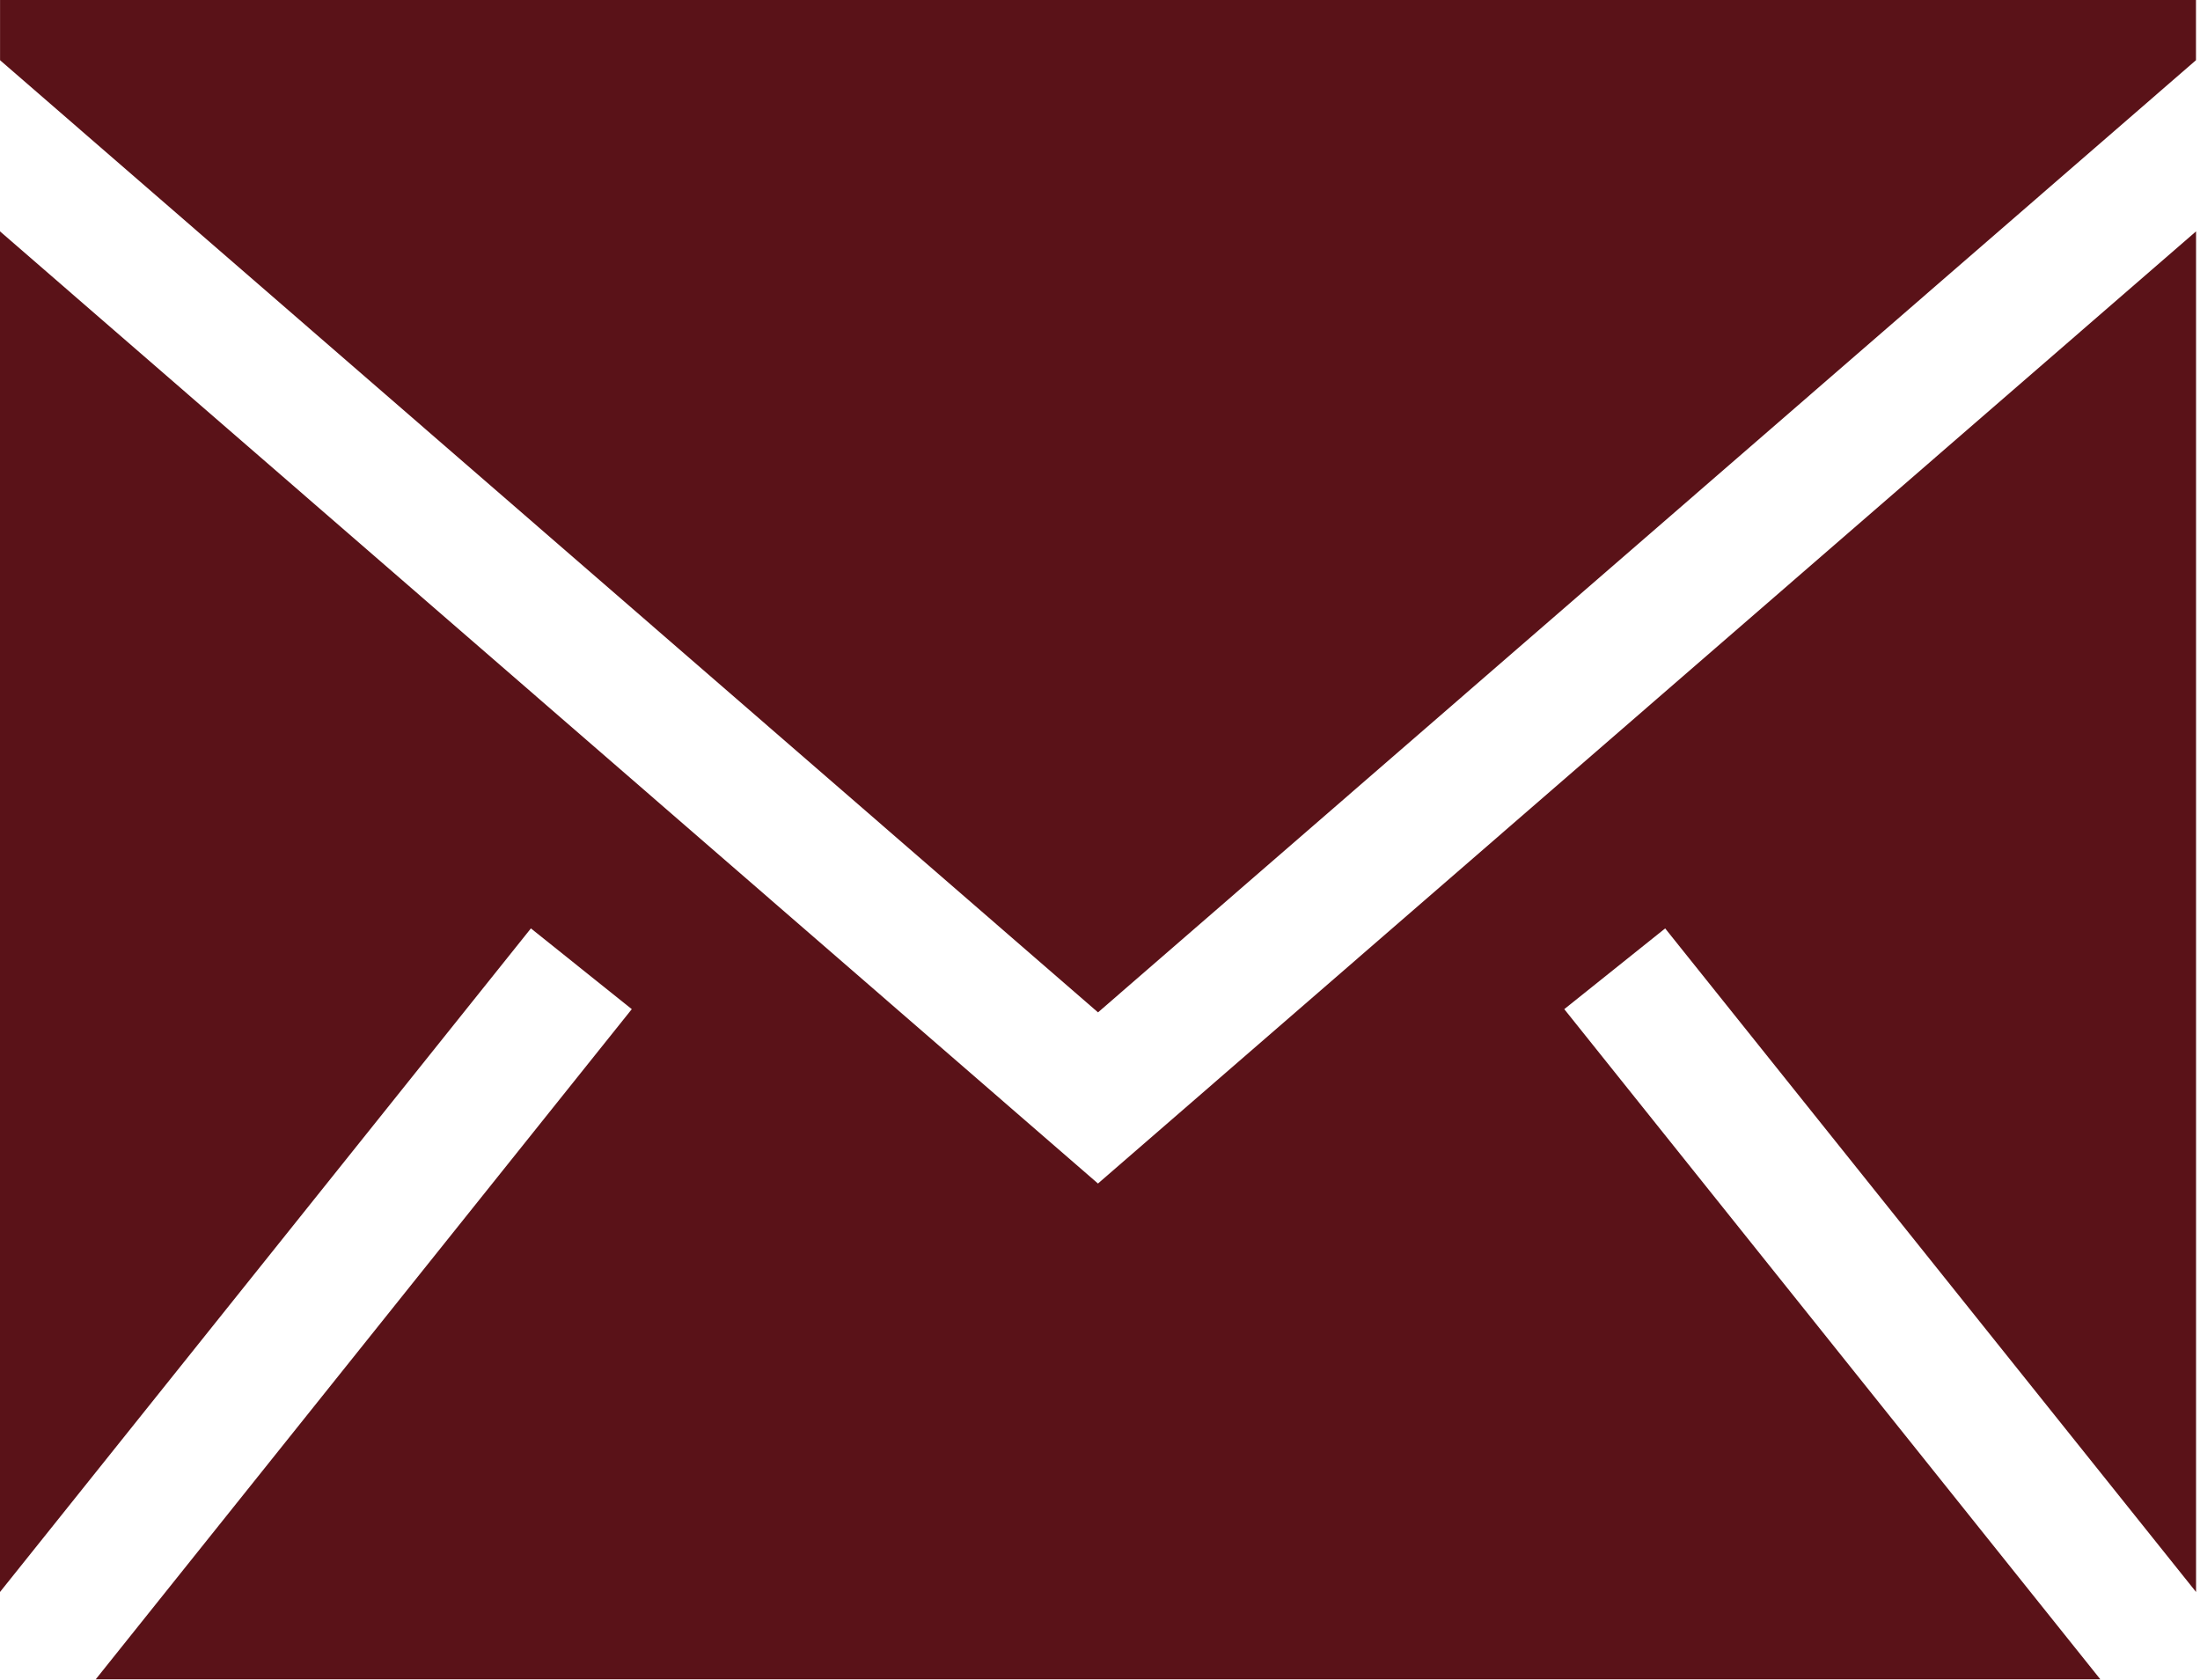 <svg viewBox="0 0 558 426" xmlns="http://www.w3.org/2000/svg" xml:space="preserve" style="fill-rule:evenodd;clip-rule:evenodd;stroke-linejoin:round;stroke-miterlimit:2"><path d="M557.001 58.678v345.09L422.345 235.466l-25.588 20.478 135.966 169.972H24.277l135.966-169.972-25.588-20.478L0 403.768V58.678l278.485 241.494L557.001 58.678ZM556.981 0v15.267L278.496 256.763.013 15.268V0h556.968Z" style="fill:#5a1218"/></svg>